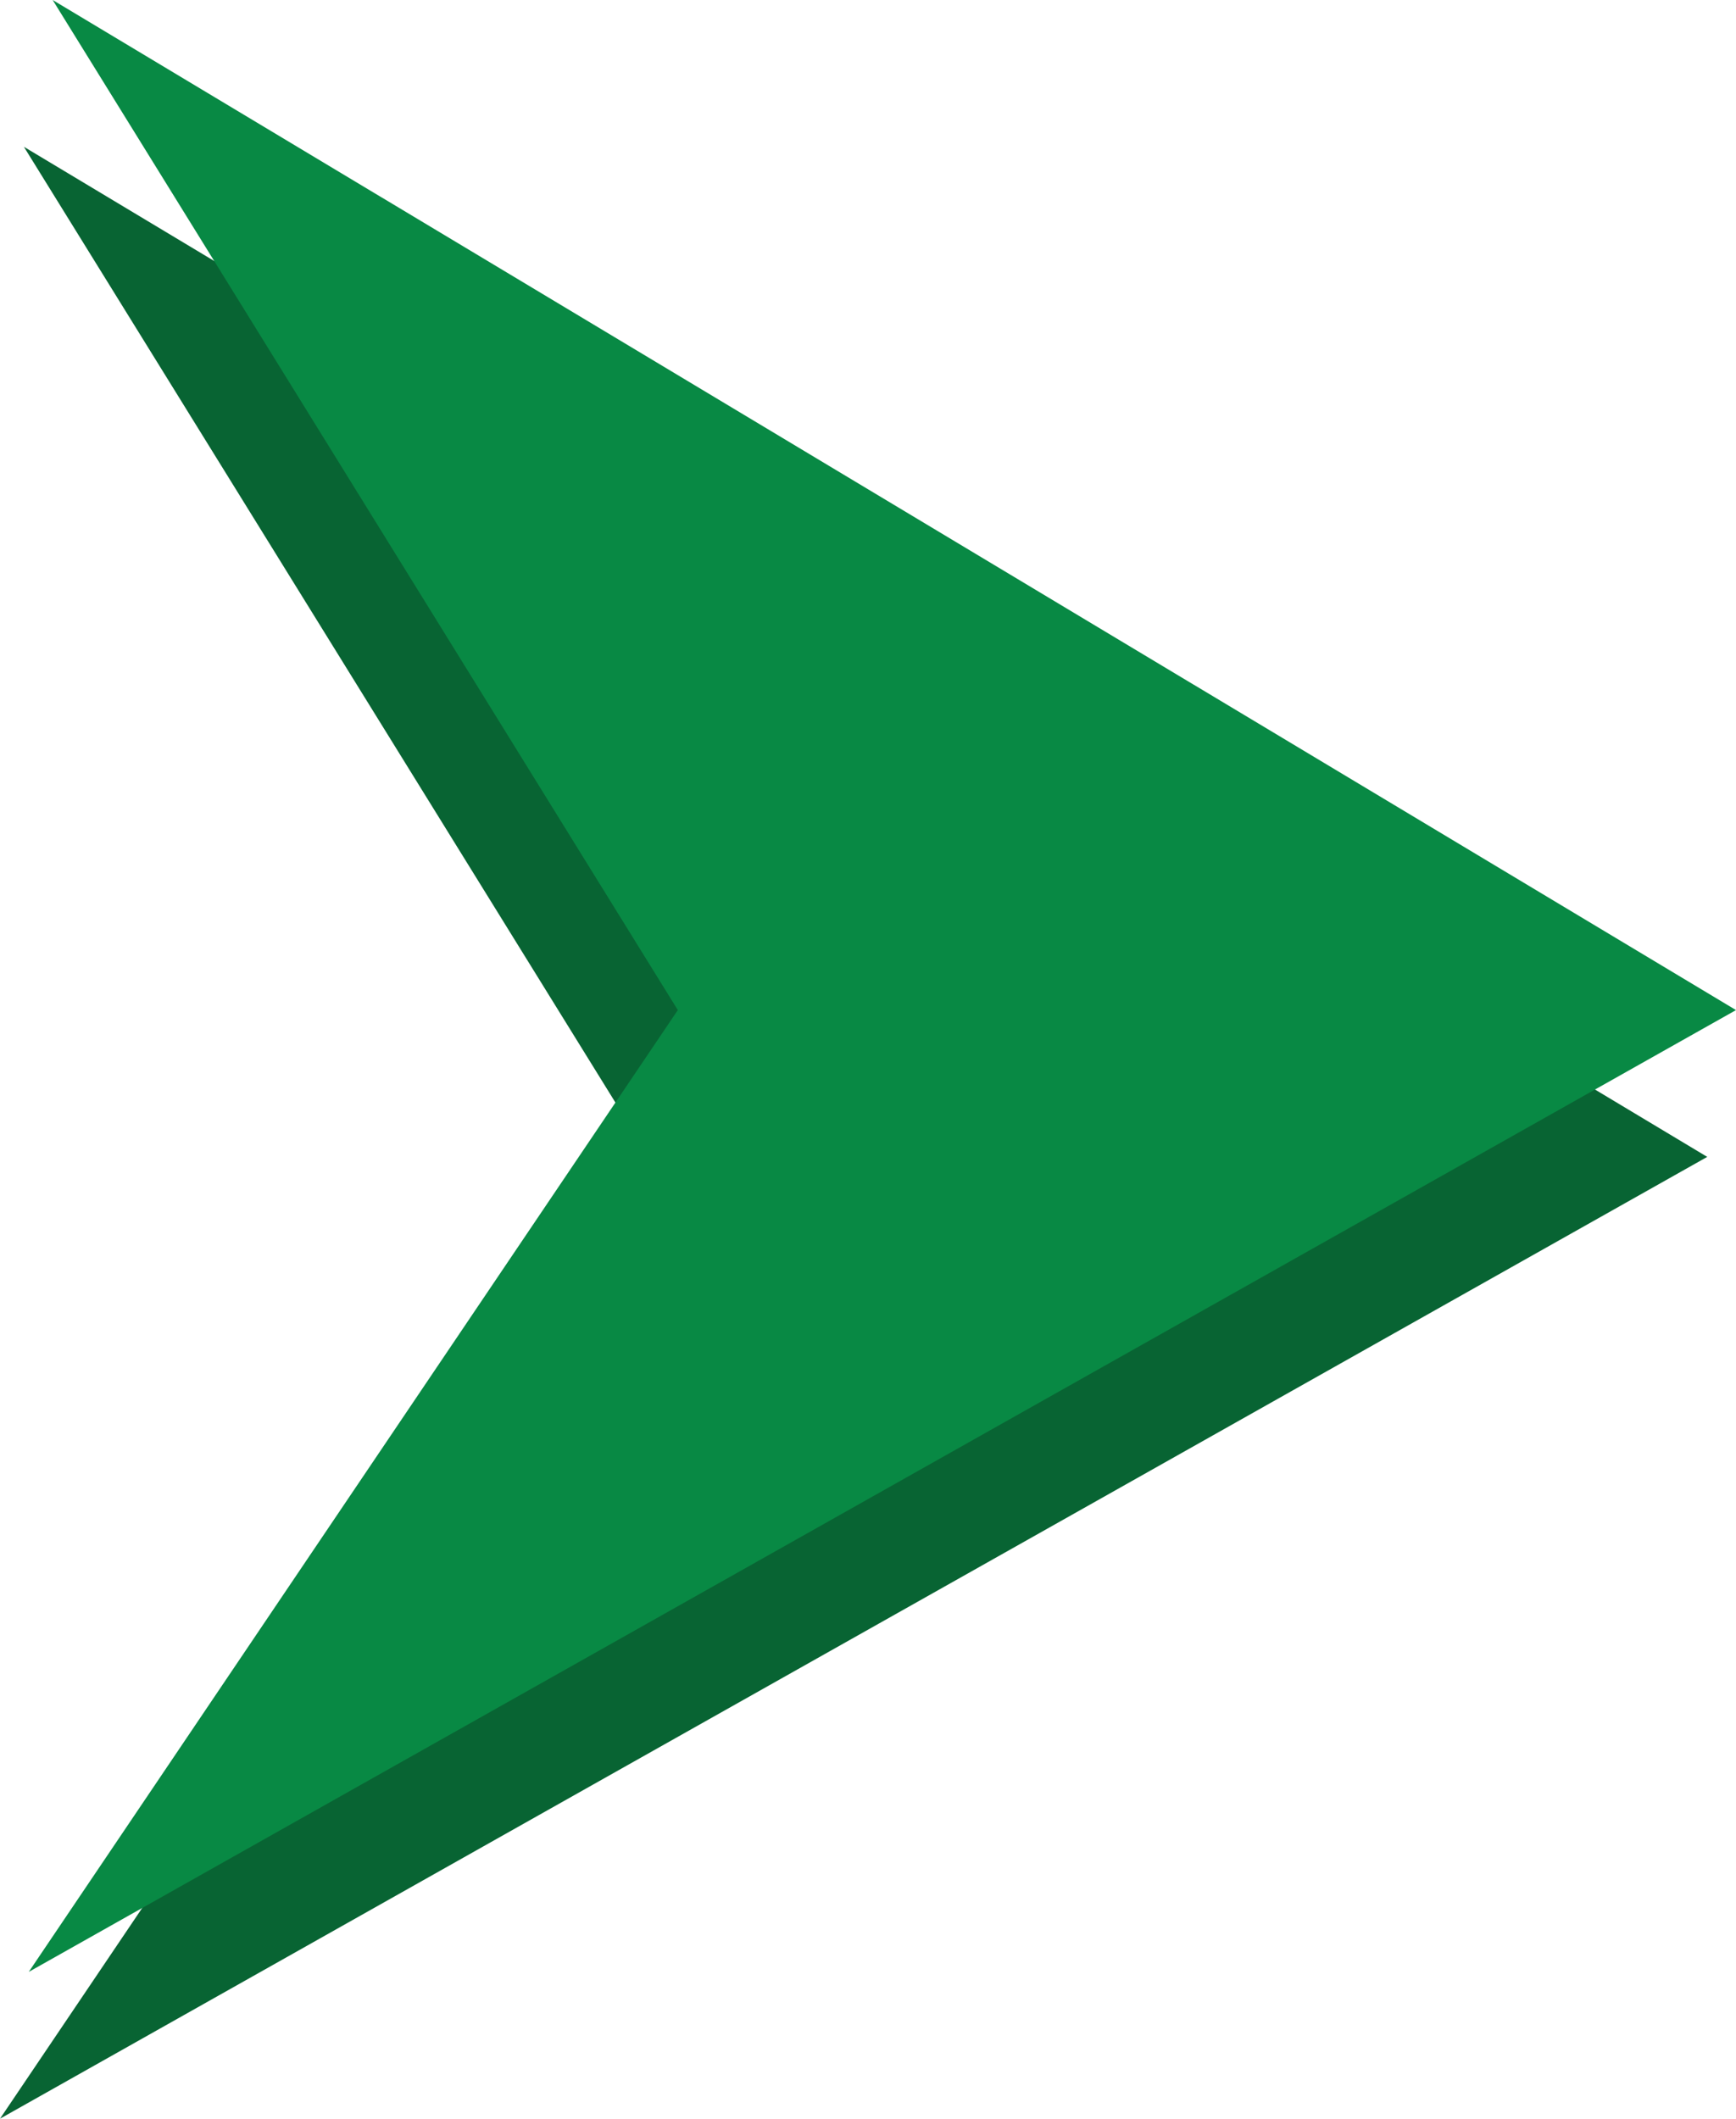 <?xml version="1.0" encoding="utf-8"?>
<!-- Generator: Adobe Illustrator 24.3.0, SVG Export Plug-In . SVG Version: 6.00 Build 0)  -->
<!DOCTYPE svg PUBLIC "-//W3C//DTD SVG 1.1//EN" "http://www.w3.org/Graphics/SVG/1.1/DTD/svg11.dtd">
<svg version="1.1" id="Layer_1" xmlns="http://www.w3.org/2000/svg" xmlns:xlink="http://www.w3.org/1999/xlink" x="0px" y="0px"
	 viewBox="0 0 356 434.4" style="enable-background:new 0 0 356 434.4;" xml:space="preserve">
<polygon style="fill:#086433;" points="4.9,30.1 350.1,237.2 0,434.4 133.1,237.2 "/>
<polygon style="fill:#088944;" points="10.8,0 356,207.1 5.9,404.3 139,207.1 "/>
</svg>
